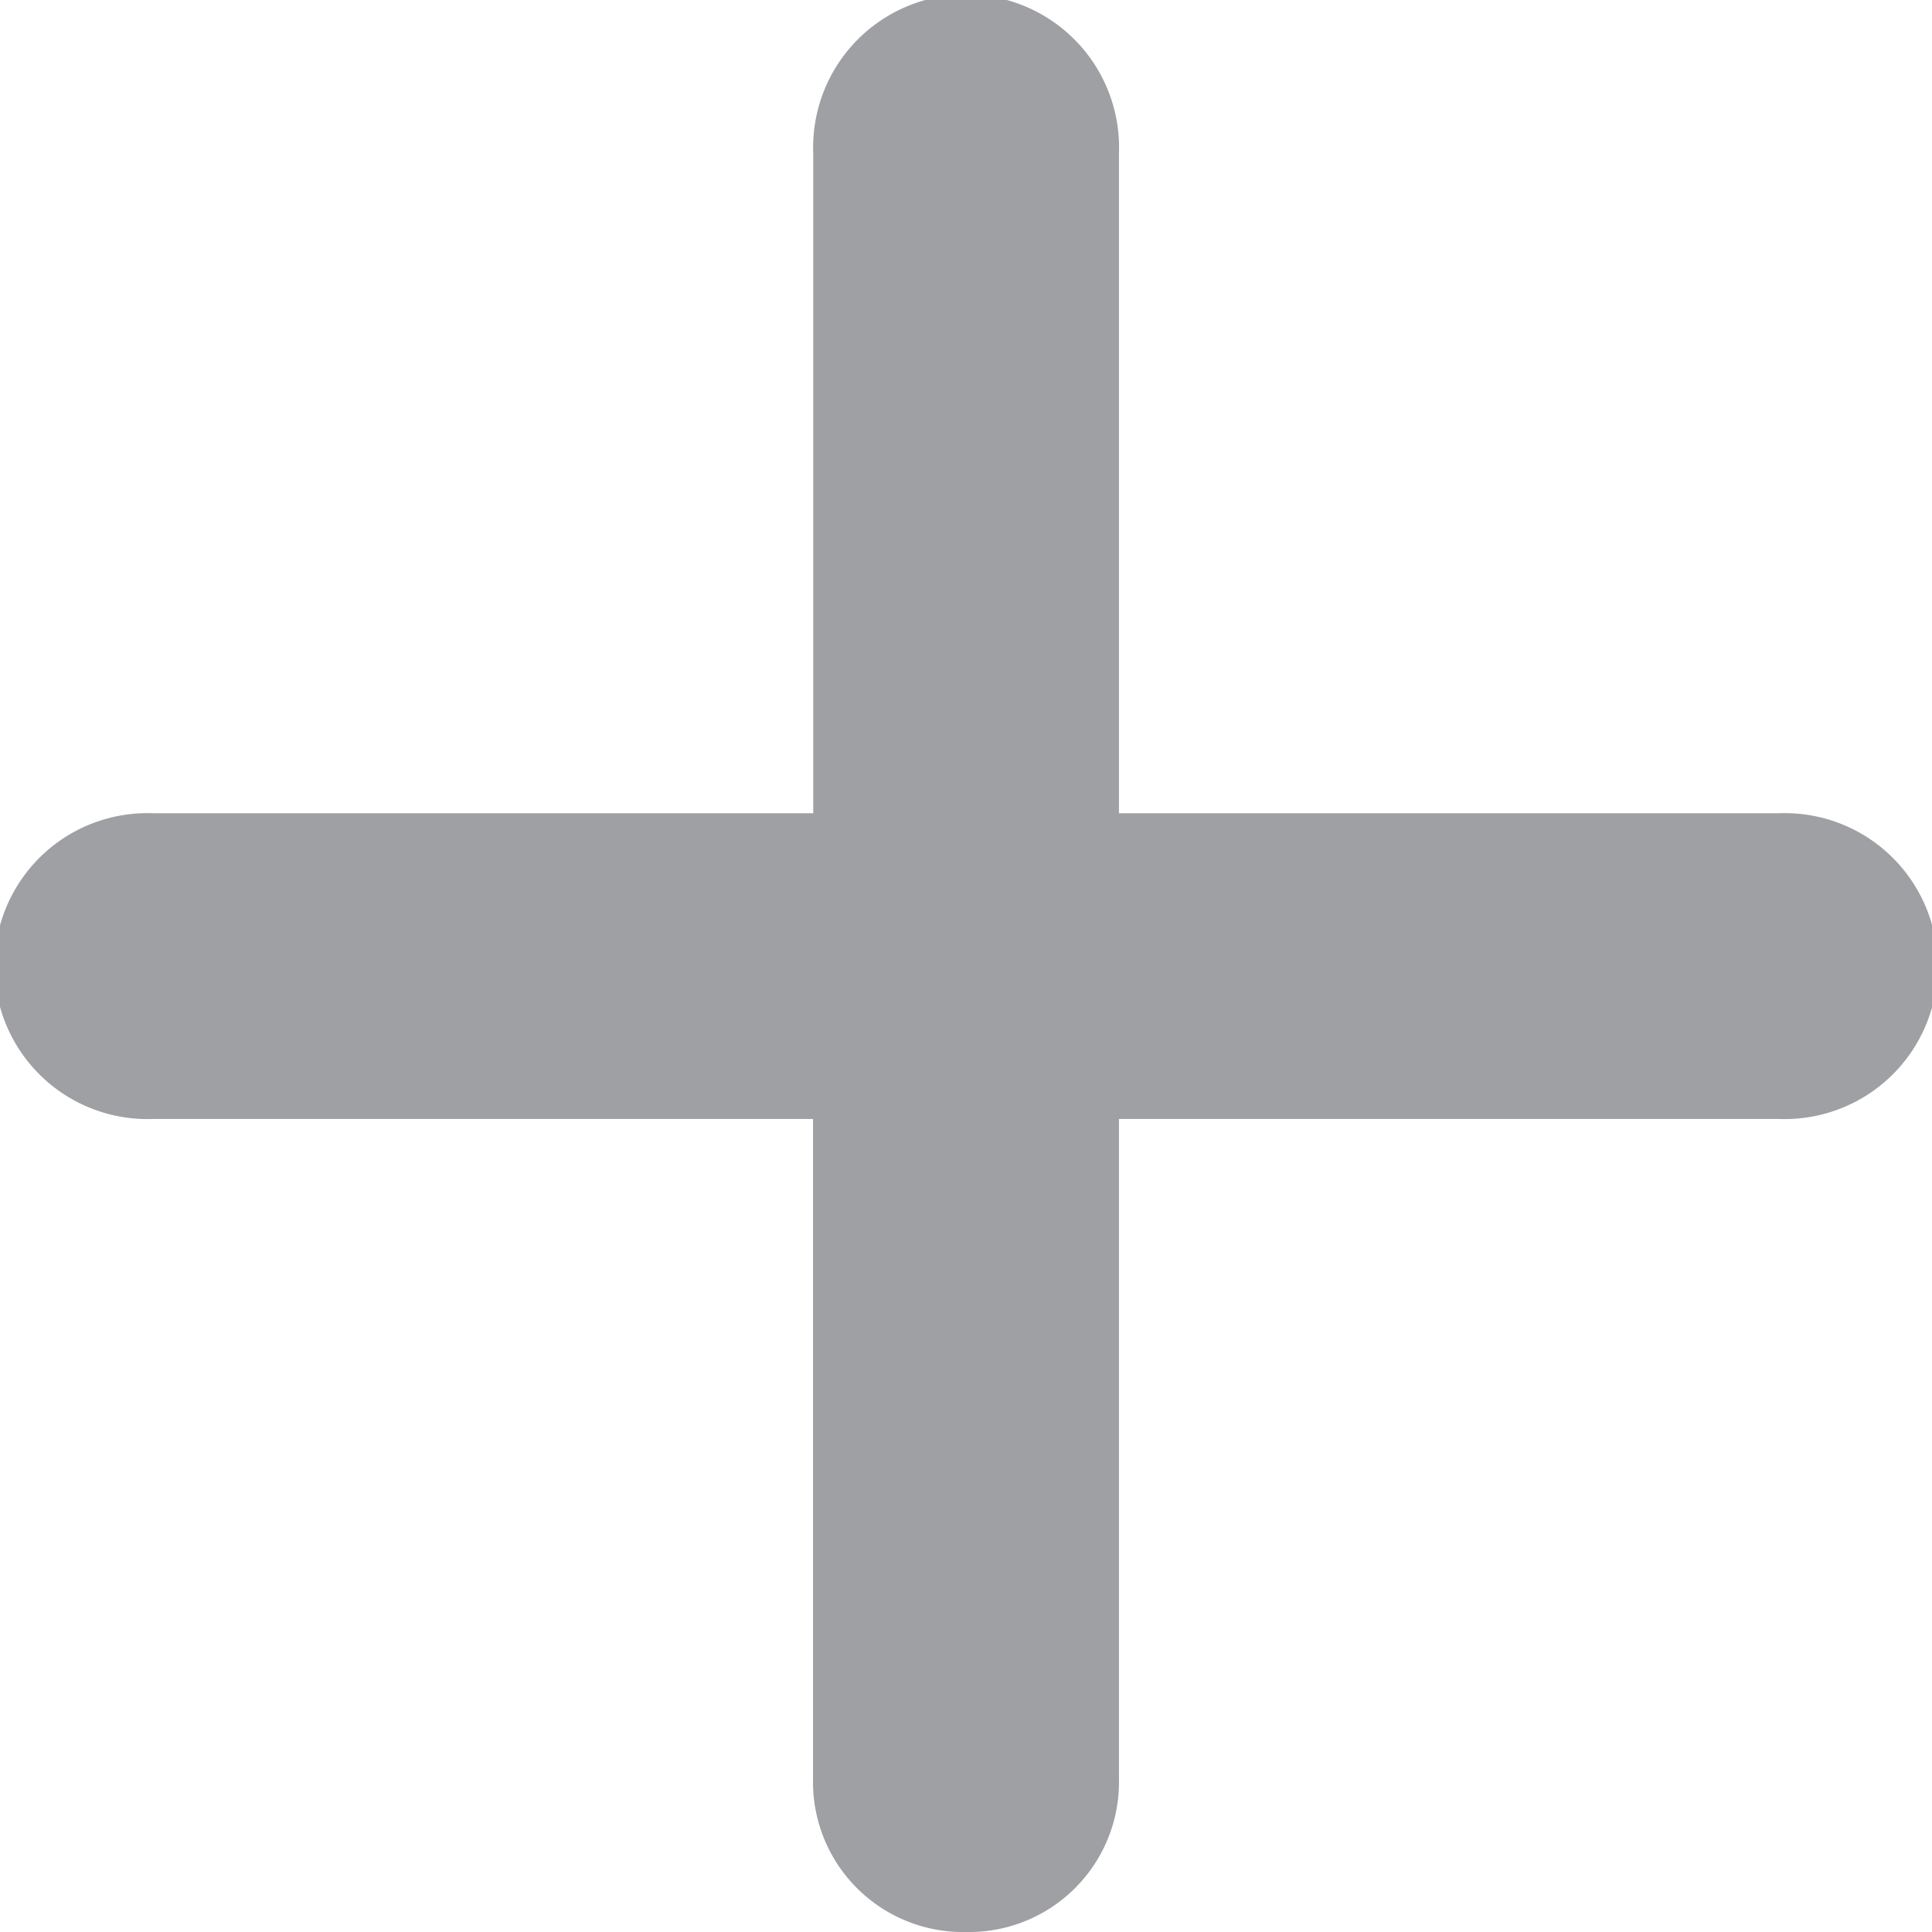 <svg xmlns="http://www.w3.org/2000/svg" width="9.7" height="9.7" viewBox="0 0 9.7 9.7">
  <path id="add_FILL1_wght700_GRAD0_opsz48" d="M14,18.85a.753.753,0,0,1-.768-.768V14.768H9.918a.768.768,0,1,1,0-1.535h3.315V9.918a.768.768,0,1,1,1.535,0v3.315h3.315a.768.768,0,1,1,0,1.535H14.768v3.315A.753.753,0,0,1,14,18.85Z" transform="translate(-9.15 -9.15)" fill="#9ea0a3"/>
</svg>
